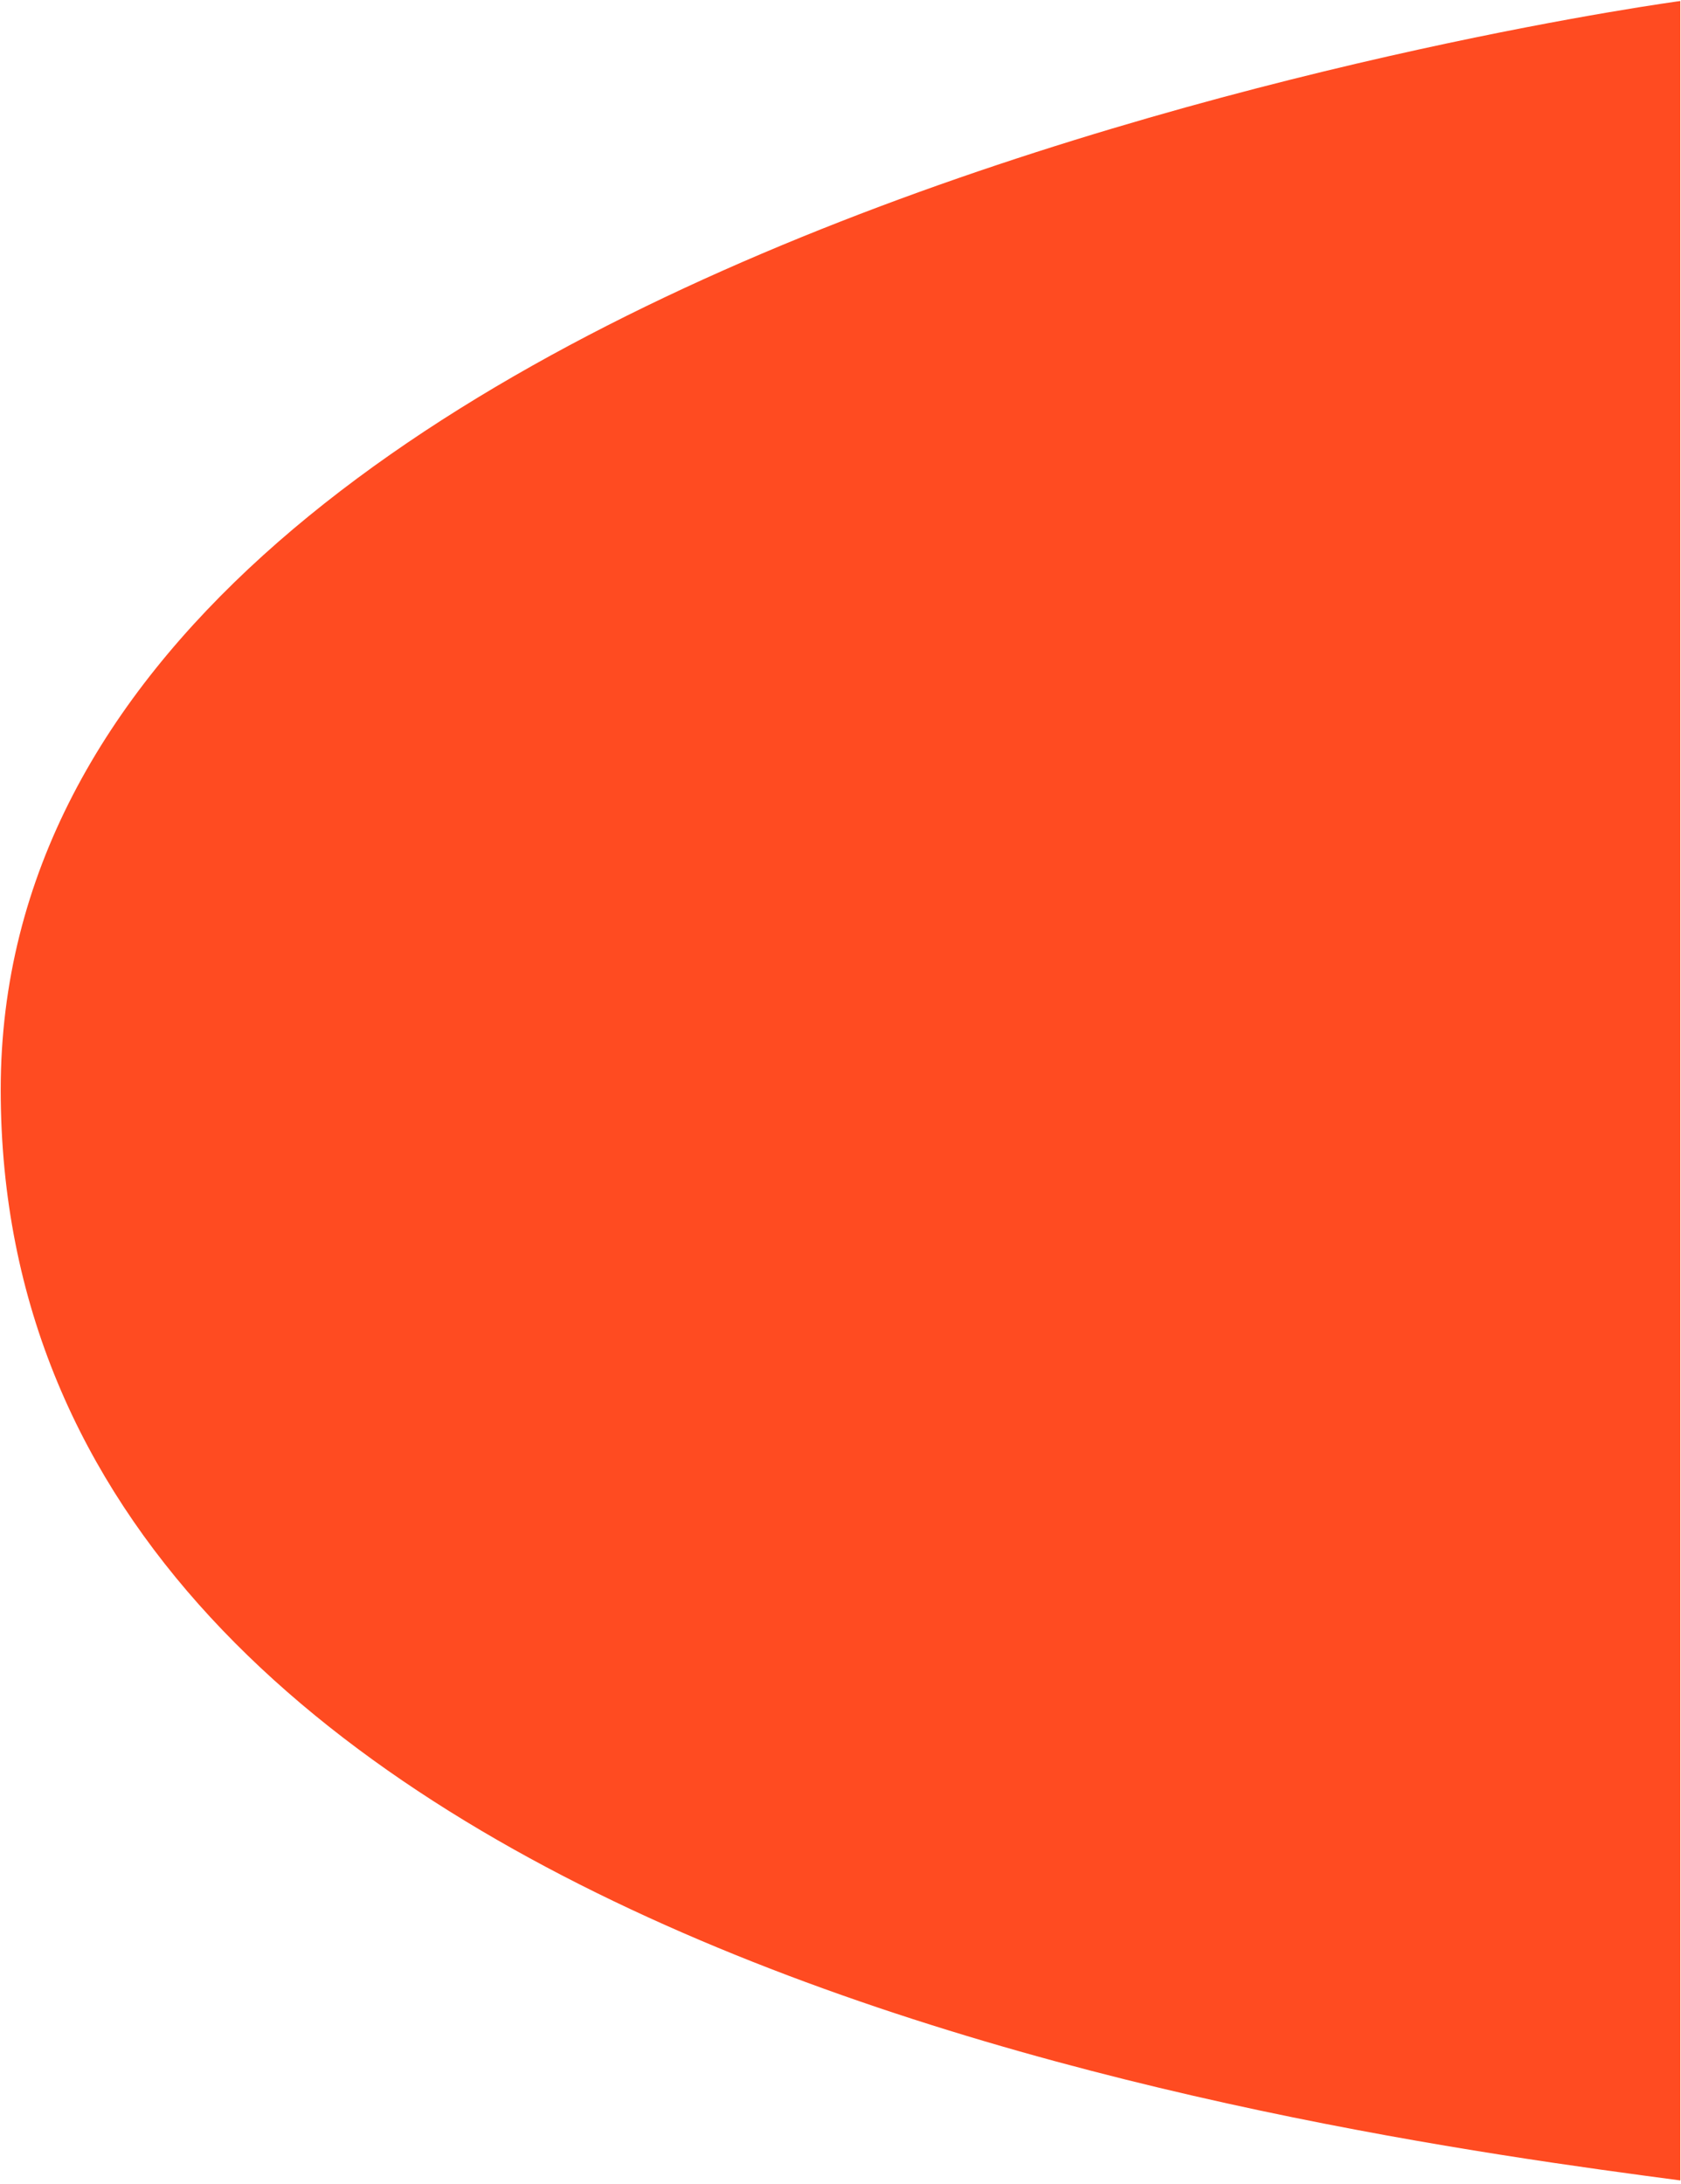 <svg width="388" height="504" viewBox="0 0 388 504" fill="none" xmlns="http://www.w3.org/2000/svg">
<path d="M387.838 0.234C387.838 0.234 0.163 52.206 0.163 251.424C0.163 450.644 301.399 491.673 387.838 503.112V0.234Z" fill="#FF4B21"/>
</svg>
